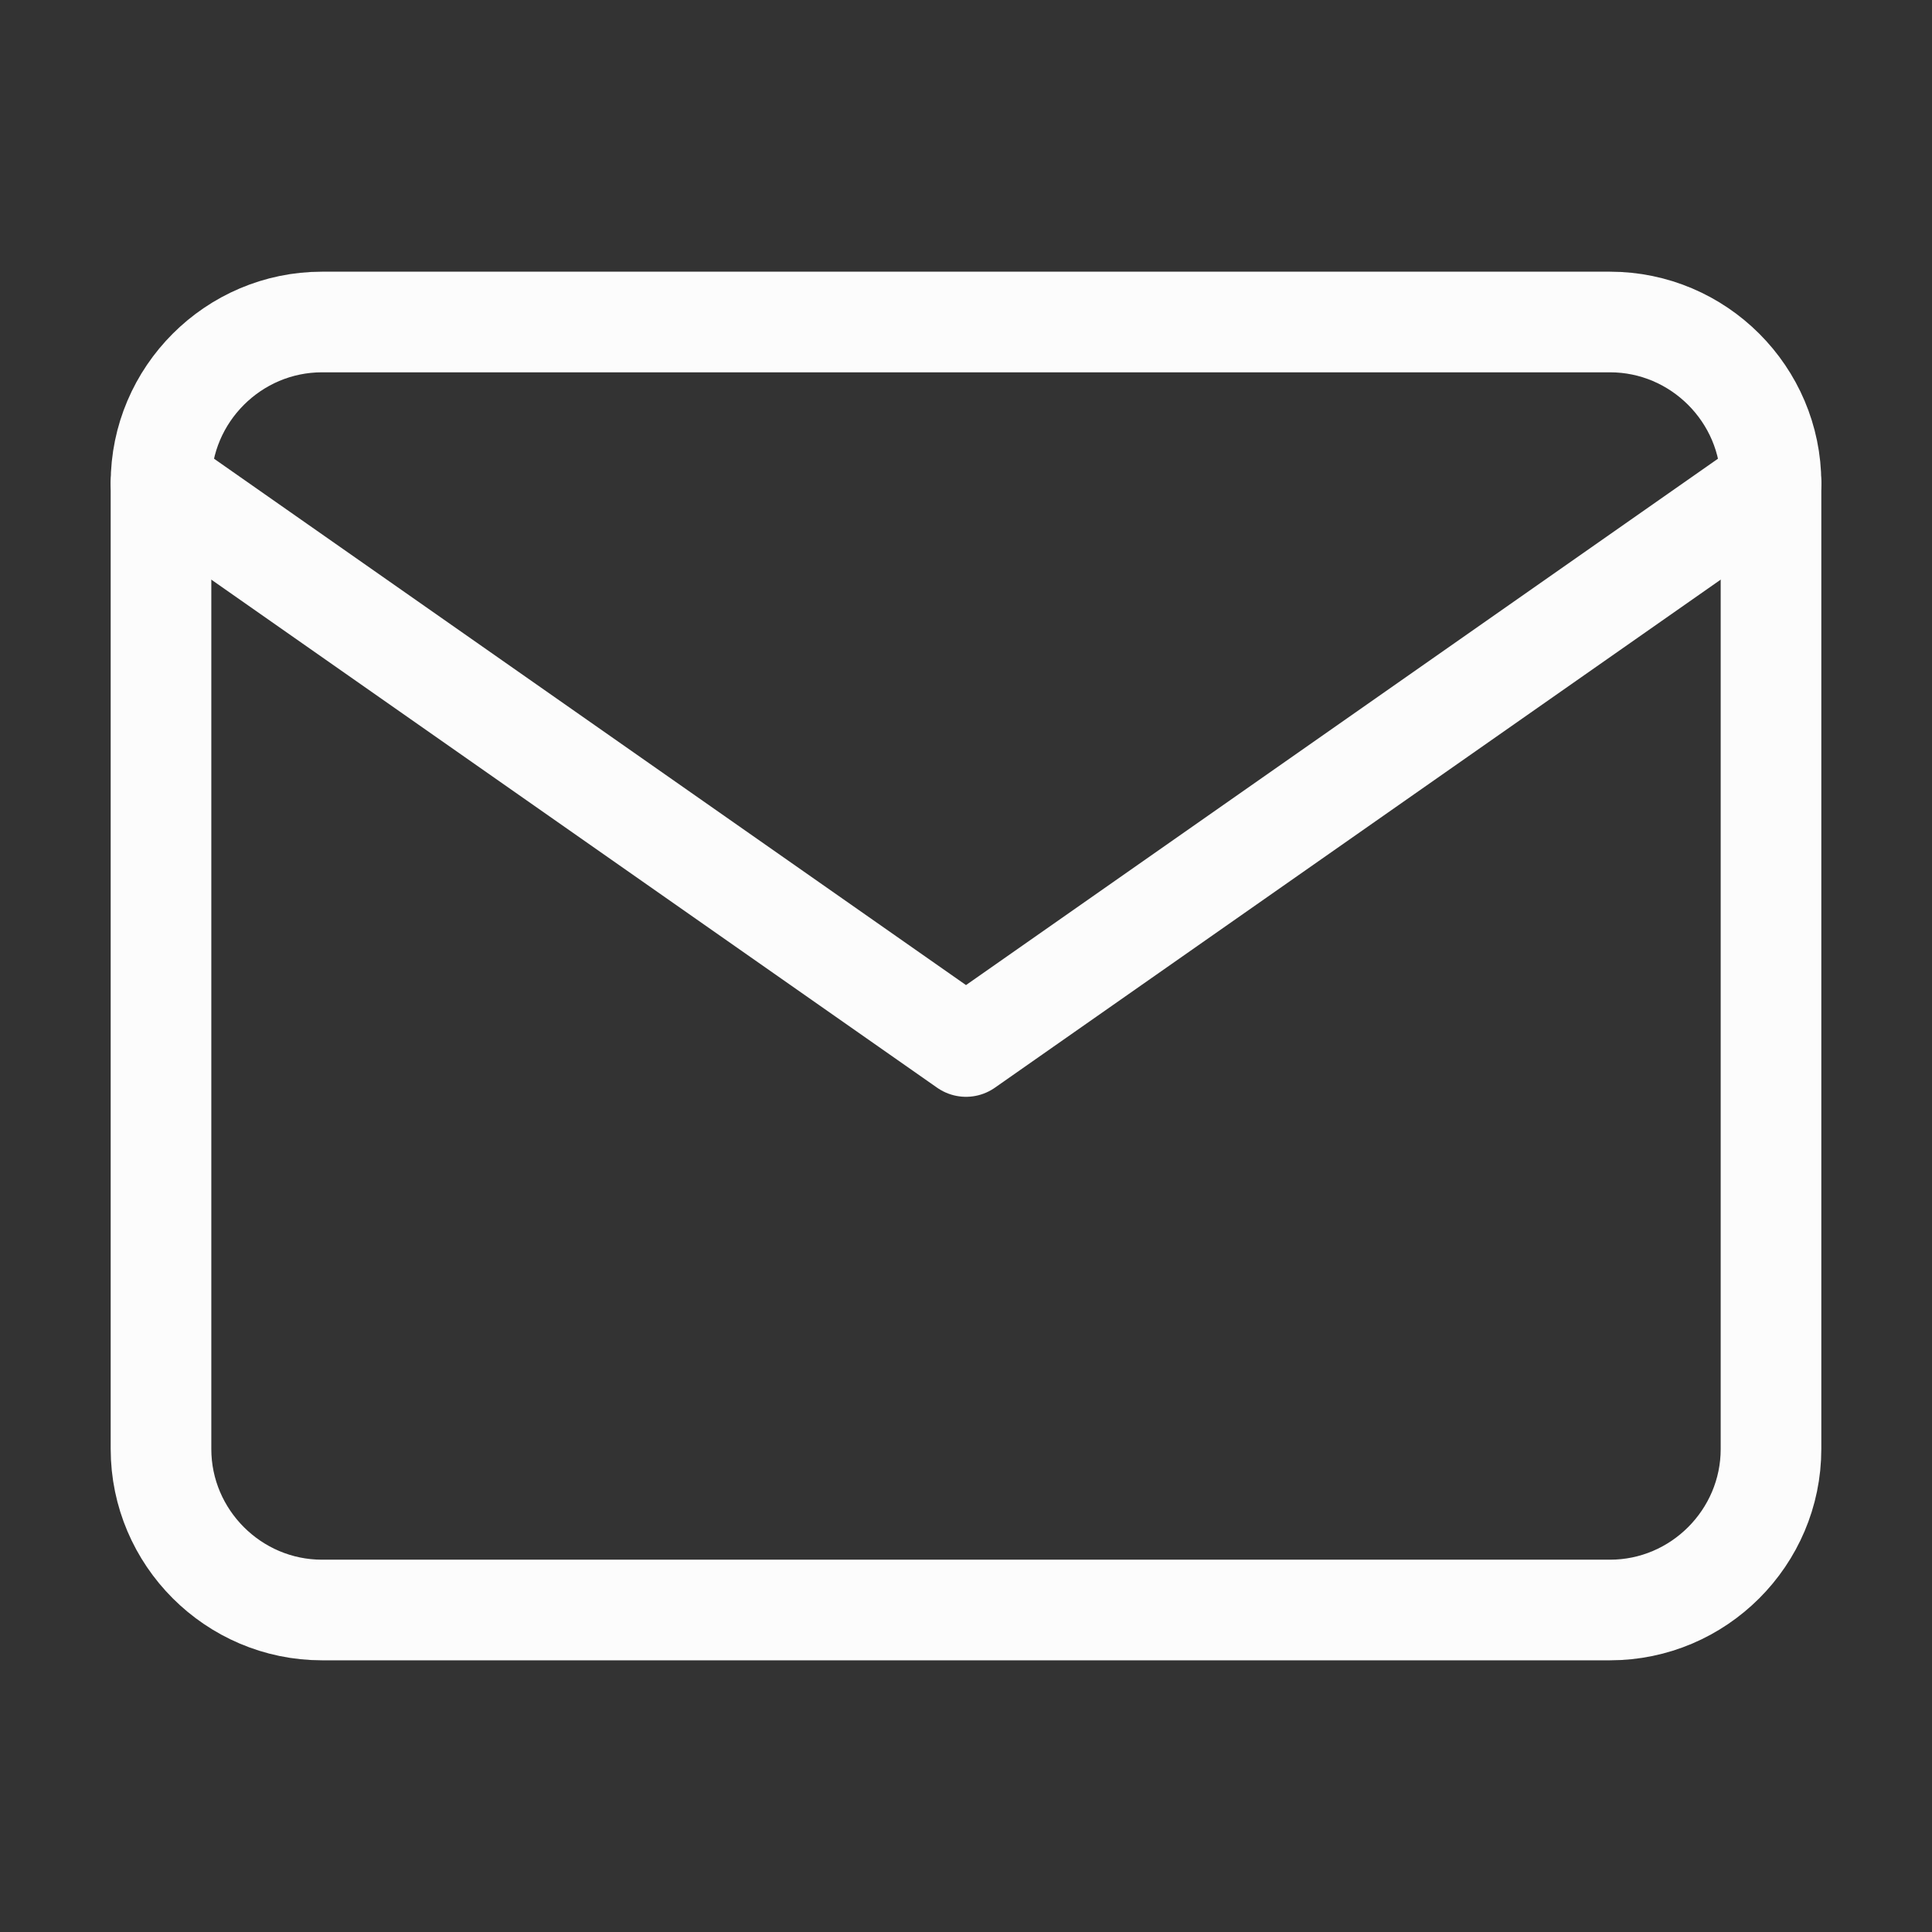 <svg width="24" height="24" viewBox="0 0 24 24" fill="none" xmlns="http://www.w3.org/2000/svg">
<rect x="0" y="0" width="24" height="24" fill="#333333" stroke="none"/>
<path d="M4 4H20C21.1 4 22 4.9 22 6V18C22 19.1 21.1 20 20 20H4C2.9 20 2 19.1 2 18V6C2 4.9 2.9 4 4 4Z" stroke="#FCFCFC" stroke-width="1.25" stroke-linecap="round" stroke-linejoin="round"/>
<path d="M22 6L12 13L2 6" stroke="#FCFCFC" stroke-width="1.25" stroke-linecap="round" stroke-linejoin="round"/>
</svg>
